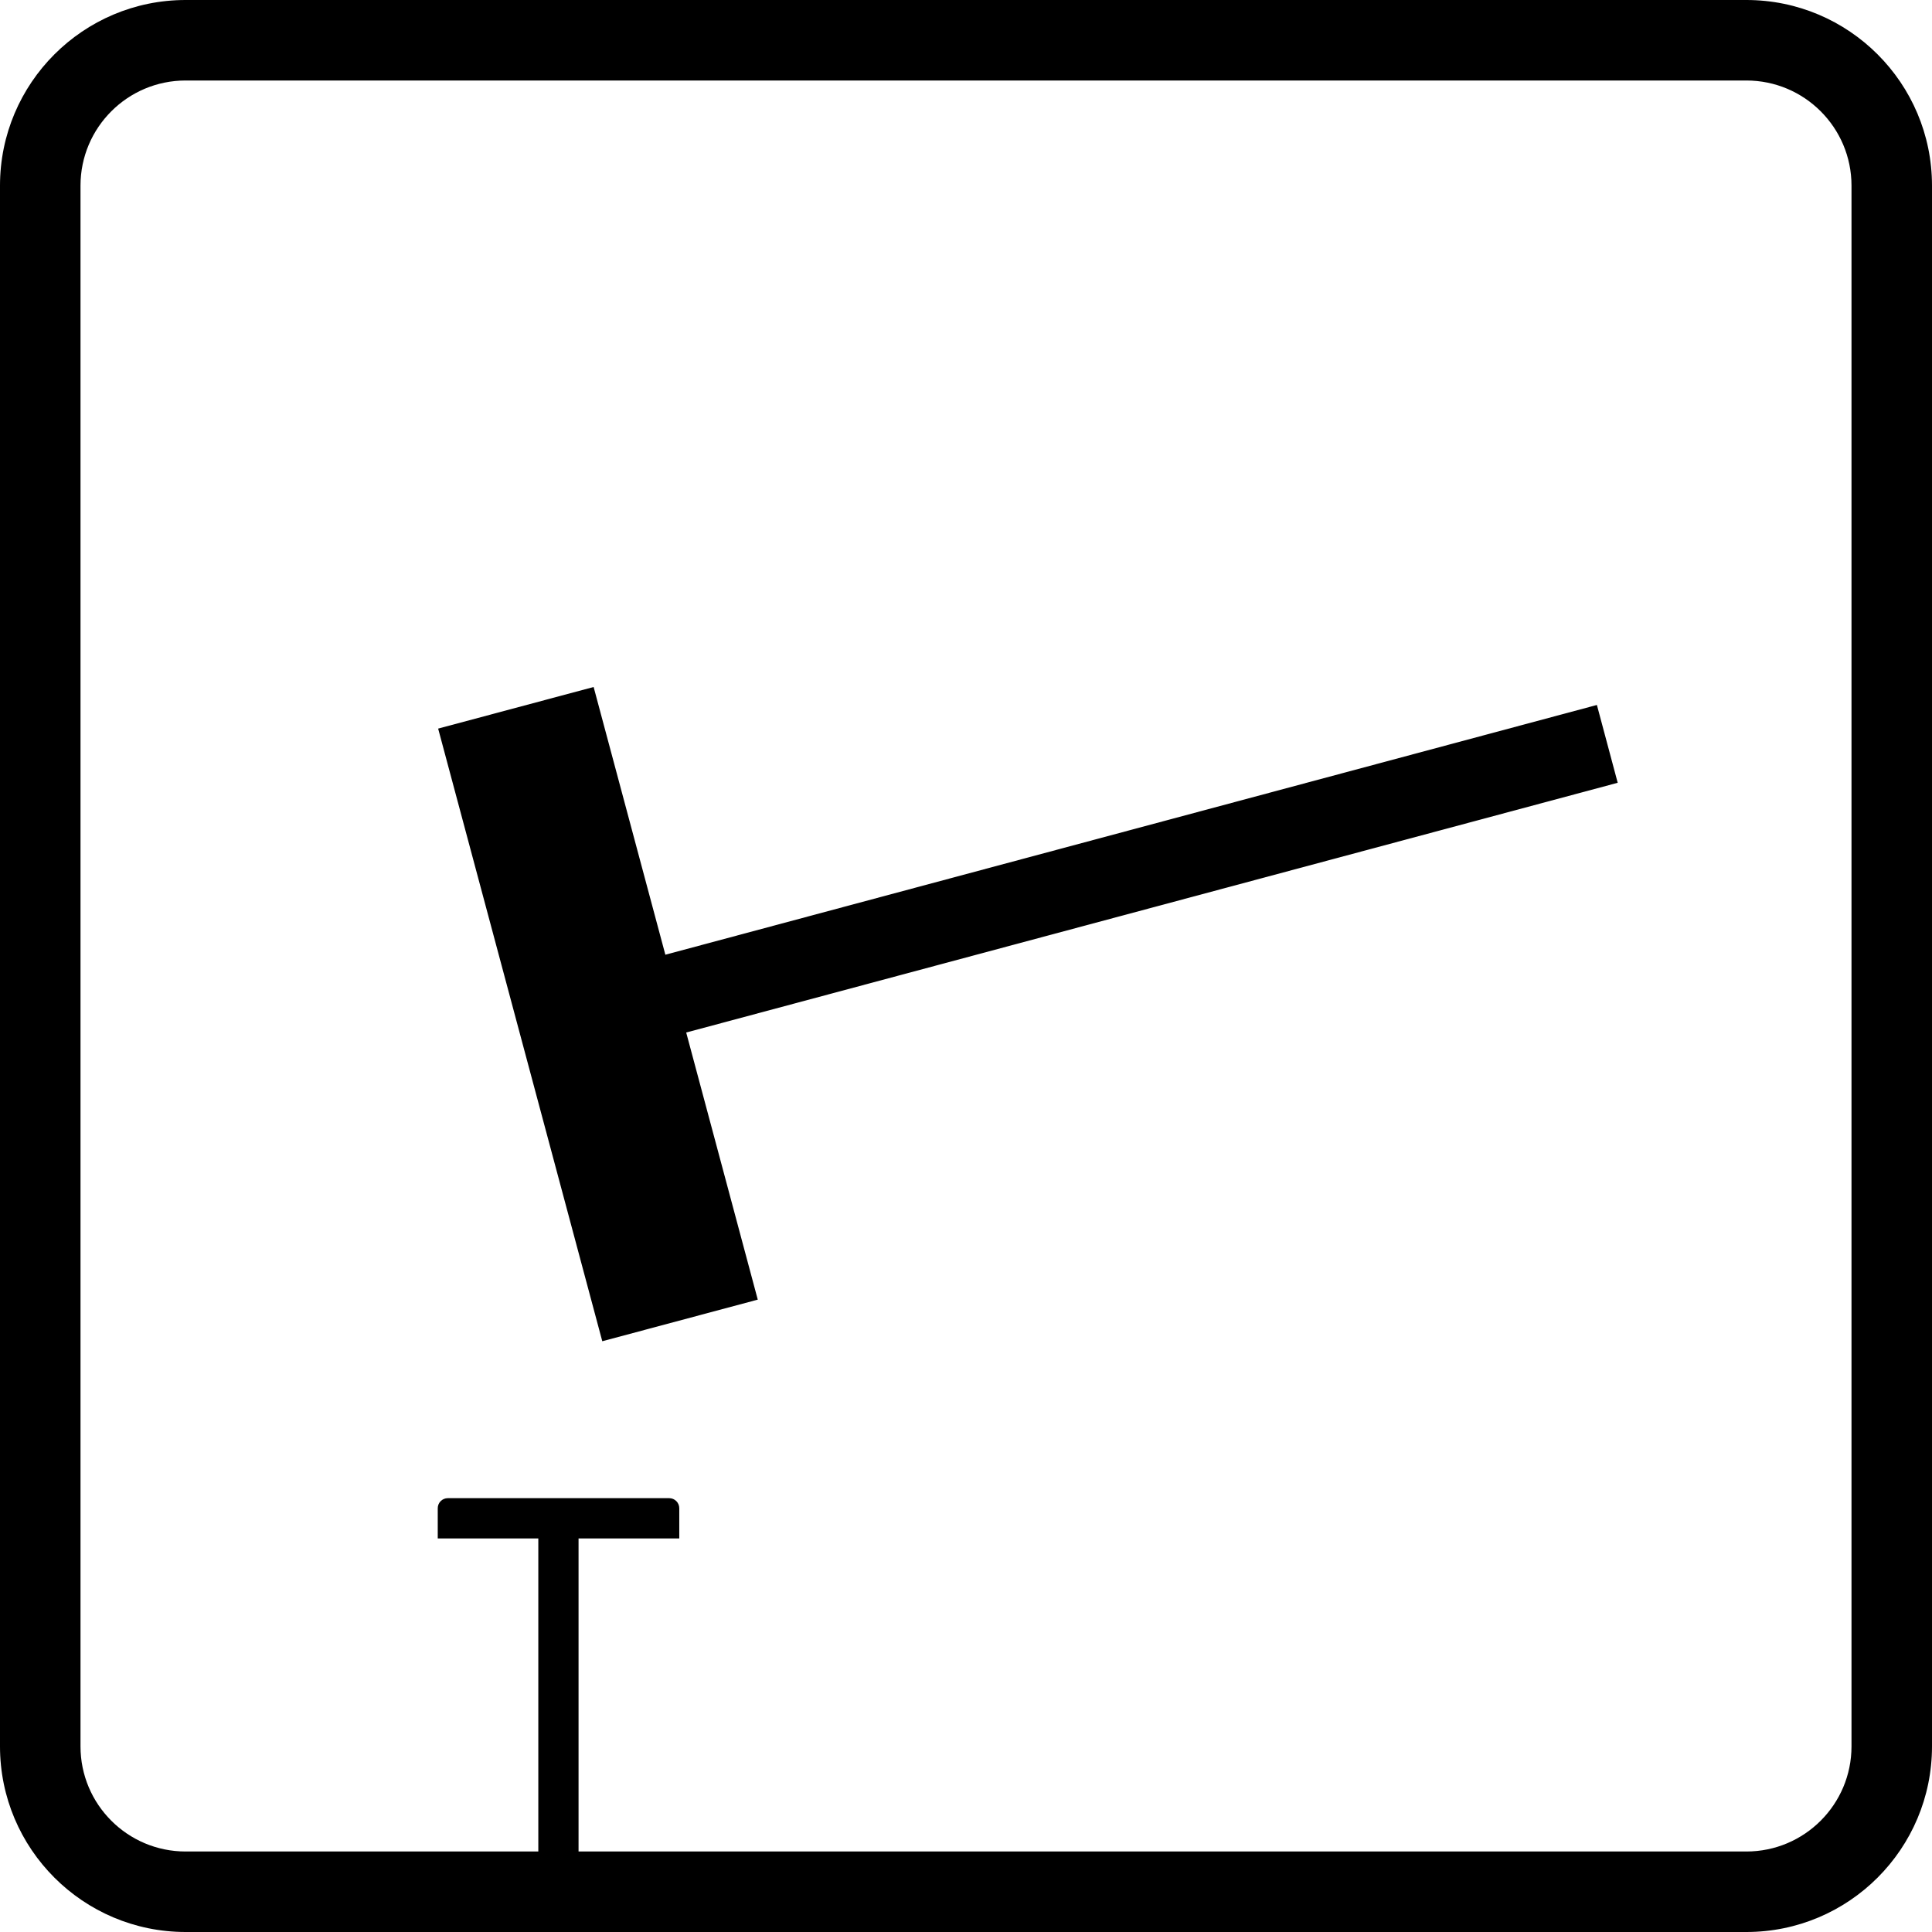 <svg width="100%" height="100%" viewBox="0 0 24 24" version="1.1" xmlns="http://www.w3.org/2000/svg" xmlns:xlink="http://www.w3.org/1999/xlink" xml:space="preserve" xmlns:serif="http://www.serif.com/" style="fill-rule: evenodd; clip-rule: evenodd; stroke-linejoin: round; stroke-miterlimit: 2"><path d="M24,2.306C24,1.033 22.967,0 21.694,0L2.306,0C1.033,0 0,1.033 0,2.306L0,21.694C0,22.967 1.033,24 2.306,24L21.694,24C22.967,24 24,22.967 24,21.694L24,2.306Z" style="fill-opacity: 0"/><path d="M24,2.306C24,1.033 22.967,0 21.694,0L2.306,0C1.033,0 0,1.033 0,2.306L0,21.694C0,22.967 1.033,24 2.306,24L21.694,24C22.967,24 24,22.967 24,21.694L24,2.306ZM23,2.306L23,21.694C23,22.415 22.415,23 21.694,23L2.306,23C1.585,23 1,22.415 1,21.694L1,2.306C1,1.585 1.585,1 2.306,1L21.694,1C22.415,1 23,1.585 23,2.306Z"/><g id="schreinereibedarf"><g transform="matrix(0.966,-0.259,0.15,0.561,-2.857,6.835)"><rect x="8.438" y="13.318" width="12.987" height="1.723"/><path d="M21.29,13.29L21.413,11.595L20.425,11.595C20.242,11.595 20.072,11.679 19.925,11.827C19.778,11.679 19.607,11.595 19.425,11.595L18.425,11.595C18.242,11.595 18.072,11.679 17.925,11.827C17.778,11.679 17.607,11.595 17.425,11.595L16.425,11.595C16.242,11.595 16.072,11.679 15.925,11.827C15.778,11.679 15.607,11.595 15.425,11.595L14.425,11.595C14.243,11.595 14.072,11.679 13.925,11.827C13.778,11.679 13.607,11.595 13.425,11.595L12.425,11.595C12.243,11.595 12.072,11.679 11.925,11.827C11.778,11.679 11.607,11.595 11.425,11.595L10.425,11.595C10.243,11.595 10.072,11.679 9.925,11.827C9.778,11.679 9.607,11.595 9.425,11.595L8.449,11.595L8.31,13.335C7.993,13.412 7.723,13.745 7.575,14.21C7.615,14.33 7.665,14.441 7.721,14.541C7.667,14.451 7.615,14.345 7.571,14.22L7.575,14.21C7.506,14.009 7.461,13.783 7.444,13.541L7.439,13.437C7.447,13.758 7.499,14.015 7.571,14.22C7.494,14.464 7.45,14.744 7.45,15.041C7.45,15.992 7.899,16.763 8.45,16.763L9.45,16.763C9.633,16.763 9.803,16.679 9.95,16.532C10.097,16.679 10.268,16.763 10.45,16.763L11.45,16.763C11.633,16.763 11.803,16.679 11.95,16.532C12.097,16.679 12.268,16.763 12.45,16.763L13.45,16.763C13.633,16.763 13.803,16.679 13.95,16.532C14.097,16.679 14.268,16.763 14.45,16.763L15.45,16.763C15.633,16.763 15.803,16.679 15.95,16.532C16.097,16.679 16.268,16.763 16.45,16.763L17.45,16.763C17.633,16.763 17.803,16.679 17.95,16.532C18.097,16.679 18.268,16.763 18.45,16.763L19.45,16.763C19.633,16.763 19.803,16.679 19.95,16.532C20.097,16.679 20.268,16.763 20.45,16.763L21.414,16.763L21.166,16.705C21.166,16.705 22.425,16.774 22.425,14.996C22.425,14.045 21.977,13.273 21.425,13.273C21.379,13.273 21.334,13.279 21.29,13.29ZM21.425,13.318L8.438,13.318L8.438,15.041L21.425,15.041L21.425,13.318Z" style="fill: rgb(51, 51, 51); fill-opacity: 0"/></g><g transform="matrix(0.157,0.586,-1.121,0.3,20.979,-0.406)"><rect x="8.438" y="13.318" width="12.987" height="1.723"/><path d="M23.003,13.568L23.017,13.541C23.017,13.541 23.144,12.457 21.406,12.457L19.776,12.457C19.476,12.457 19.194,12.499 18.951,12.572C18.709,12.499 18.427,12.457 18.127,12.457L16.478,12.457C16.178,12.457 15.896,12.499 15.654,12.572C15.411,12.499 15.13,12.457 14.83,12.457L13.181,12.457C12.88,12.457 12.599,12.499 12.356,12.572C12.114,12.499 11.832,12.457 11.532,12.457L9.883,12.457C9.539,12.457 9.219,12.512 8.955,12.606C8.792,12.578 8.618,12.563 8.438,12.563C7.528,12.563 6.789,12.949 6.789,13.424L6.789,14.285C6.789,14.465 6.894,14.632 7.075,14.77C7.021,14.855 6.992,14.946 6.992,15.041C6.992,15.516 7.731,15.902 8.641,15.902L10.289,15.902C10.59,15.902 10.871,15.86 11.114,15.786C11.356,15.86 11.638,15.902 11.938,15.902L13.587,15.902C13.887,15.902 14.169,15.86 14.411,15.786C14.654,15.86 14.935,15.902 15.236,15.902L16.884,15.902C17.185,15.902 17.466,15.86 17.709,15.786C17.951,15.86 18.233,15.902 18.533,15.902L20.182,15.902C20.6,15.902 20.982,15.821 21.273,15.686C21.323,15.689 21.373,15.69 21.425,15.69C22.335,15.69 23.073,15.304 23.073,14.829L23.073,13.967C23.073,13.852 23.03,13.743 22.952,13.643L23.003,13.568ZM21.425,13.318L8.438,13.318L8.438,15.041L21.425,15.041L21.425,13.318Z" style="fill: rgb(51, 51, 51); fill-opacity: 0"/></g><g id="nagel"><g transform="matrix(0.49,0,0,0.443,3.41,13.373)"><rect x="6.688" y="12.401" width="1.02" height="11.599"/><path d="M7.43,26.258L7.708,26.258L7.795,26.247C8.186,26.188 9.748,25.833 9.748,23.977L9.748,22.049C9.748,21.637 9.649,21.252 9.474,20.92C9.649,20.588 9.748,20.202 9.748,19.79L9.748,17.532C9.748,17.121 9.649,16.735 9.474,16.403C9.649,16.071 9.748,15.685 9.748,15.274L9.748,13.016C9.748,12.179 9.336,11.447 8.724,11.058C8.643,10.521 8.328,10.143 7.602,10.143L6.706,10.143C5.434,10.143 5.382,11.189 5.671,12.273L5.687,12.708C5.674,12.809 5.667,12.911 5.667,13.016L5.667,13.537L4.647,12.414L4.647,13.531C4.647,13.942 4.747,14.328 4.921,14.66C4.747,14.992 4.647,15.378 4.647,15.789L4.647,18.047C4.647,18.459 4.747,18.844 4.921,19.176C4.747,19.508 4.647,19.894 4.647,20.305L4.647,22.564C4.647,23.276 4.945,23.911 5.411,24.325L5.413,24.344C5.592,25.45 6.416,26.23 7.43,26.258ZM7.708,12.401L6.688,12.401L6.688,24L7.708,24L7.708,12.401Z" style="fill: rgb(51, 51, 51); fill-opacity: 0"/></g><g transform="matrix(0.52,0,0,0.499,3.259,12.74)"><path d="M9.96,12.016C9.96,11.877 9.852,11.765 9.72,11.765L4.431,11.765C4.298,11.765 4.19,11.877 4.19,12.016L4.19,12.767L9.96,12.767L9.96,12.016Z"/><path d="M8.964,14.77L9.96,14.77L10.043,14.758C10.411,14.698 11.883,14.356 11.883,12.75L11.882,11.954C11.851,10.739 10.894,9.762 9.72,9.762L8.174,9.762C7.824,9.762 7.495,9.86 7.212,10.031C6.93,9.86 6.601,9.762 6.251,9.762L4.431,9.762C4.109,9.762 3.804,9.836 3.529,9.967C2.564,10.428 2.14,11.618 2.583,12.623C2.748,12.999 3.012,13.296 3.327,13.496C3.607,14.242 4.304,14.77 5.118,14.77L7.041,14.77C7.391,14.77 7.72,14.672 8.003,14.501L8.048,14.528C8.339,14.683 8.638,14.761 8.964,14.77ZM9.96,12.016C9.96,11.877 9.852,11.765 9.72,11.765L4.431,11.765C4.298,11.765 4.19,11.877 4.19,12.016L4.19,12.767L9.96,12.767L9.96,12.016Z" style="fill: rgb(51, 51, 51); fill-opacity: 0"/></g></g></g></svg>